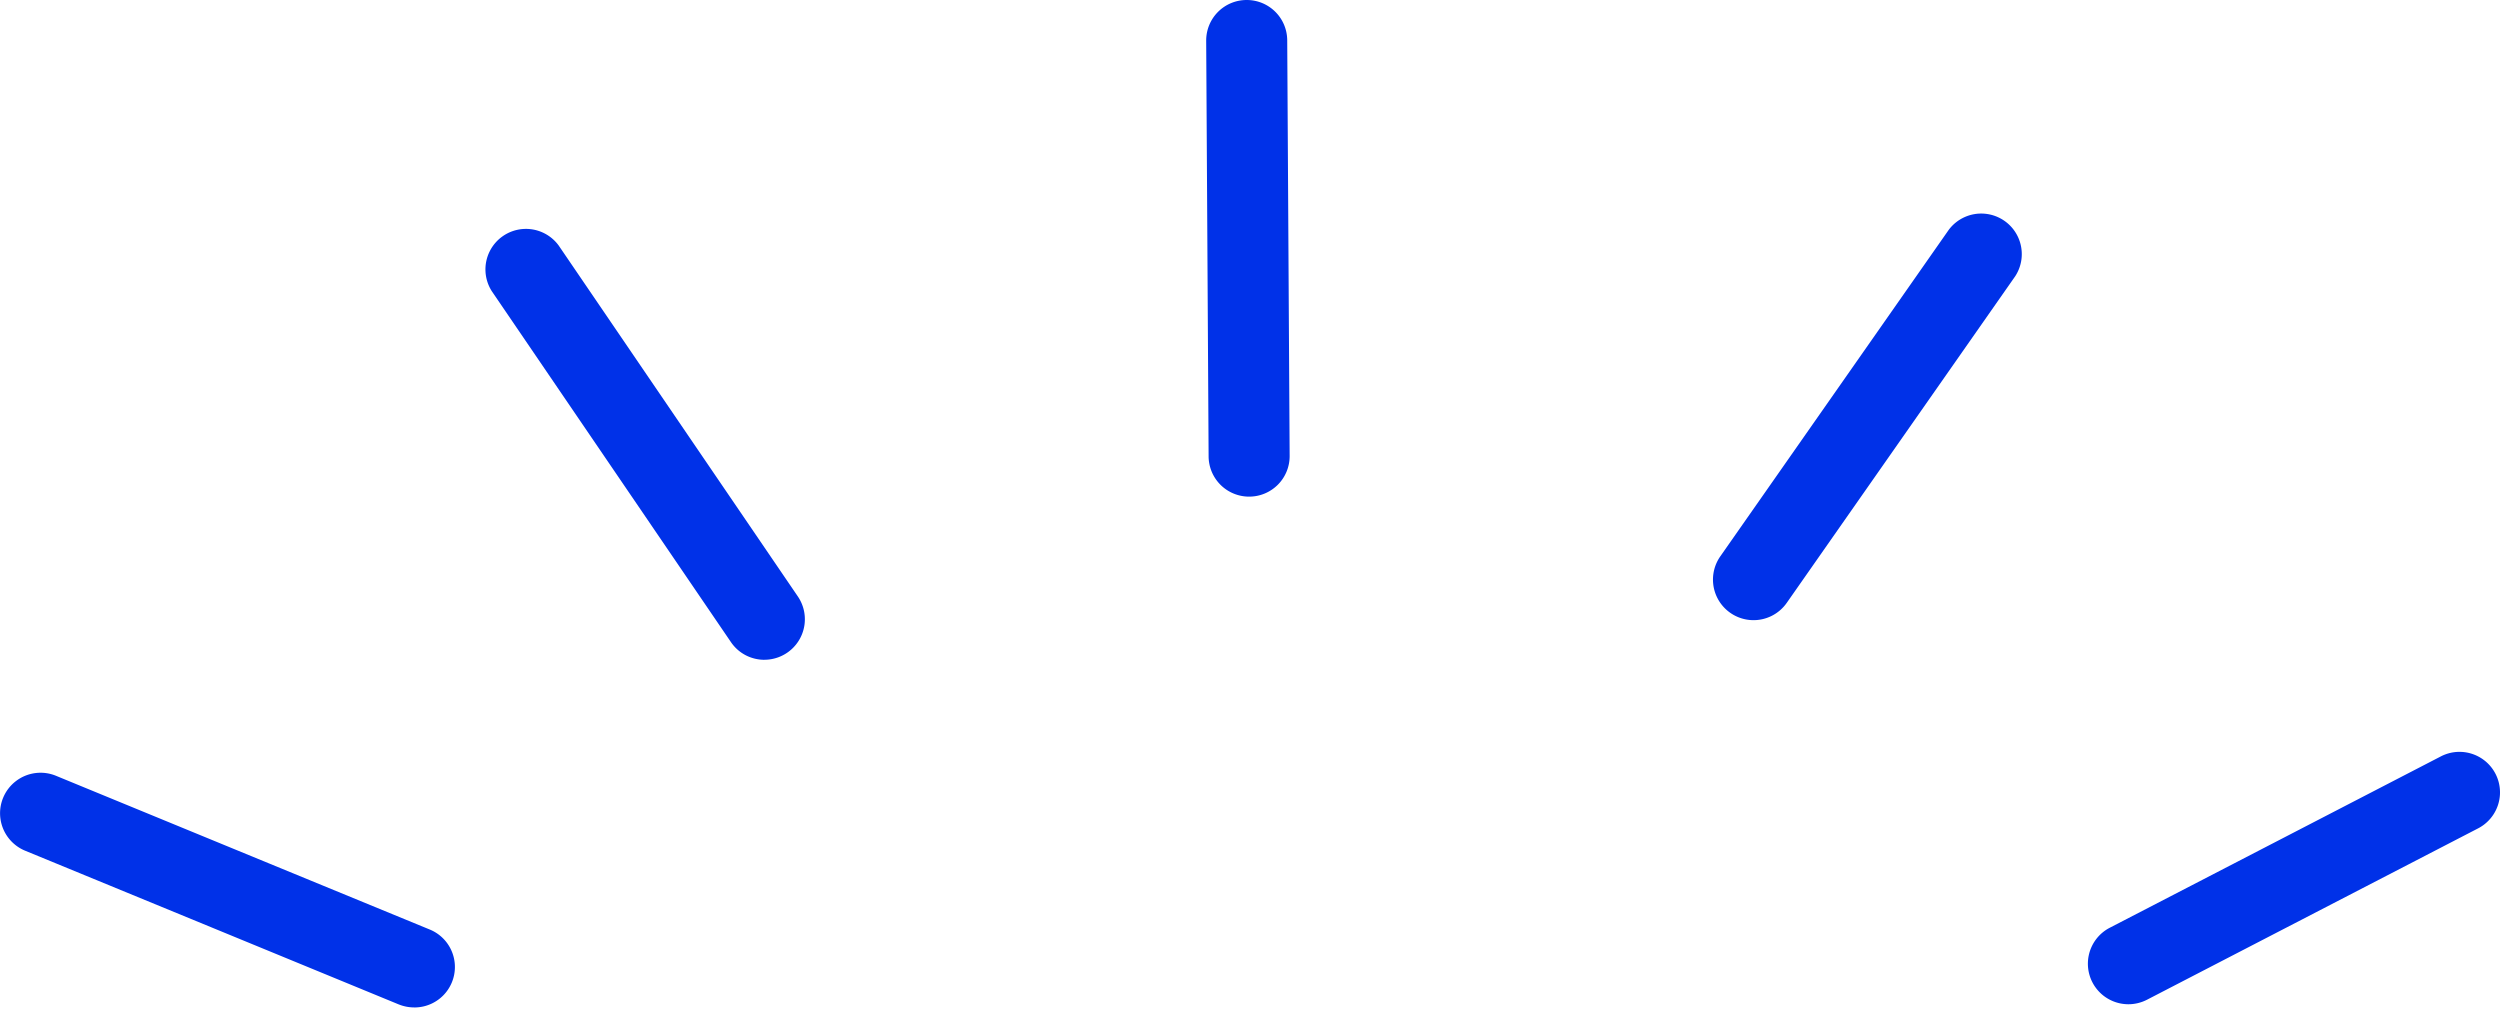 <svg width="63" height="26" fill="none" xmlns="http://www.w3.org/2000/svg"><path d="M31.477 12.515a1.02 1.02 0 0 1-1.02-1.015l-.061-10.474A1.02 1.02 0 0 1 31.412 0h.006a1.02 1.02 0 0 1 1.02 1.016l.061 10.473a1.02 1.02 0 0 1-1.016 1.026h-.006Zm12.71 3.113a1.022 1.022 0 0 1-.836-1.607l5.758-8.23a1.022 1.022 0 0 1 1.674 1.171l-5.757 8.23a1.02 1.02 0 0 1-.838.436h-.001Zm9.45 9.679a1.021 1.021 0 0 1-.47-1.928l8.343-4.318a1.02 1.02 0 1 1 .938 1.814l-8.343 4.318c-.15.077-.311.114-.468.114Zm-34.373-8.68c-.326 0-.647-.155-.845-.447l-6.027-8.844a1.021 1.021 0 0 1 1.686-1.15l6.028 8.845a1.021 1.021 0 0 1-.842 1.595v.001Zm-8.829 8.76c-.13 0-.261-.025-.39-.077L.634 21.438a1.02 1.02 0 1 1 .777-1.888l9.414 3.872a1.02 1.02 0 0 1-.39 1.966v-.002Z" fill="#0031E8"/></svg>